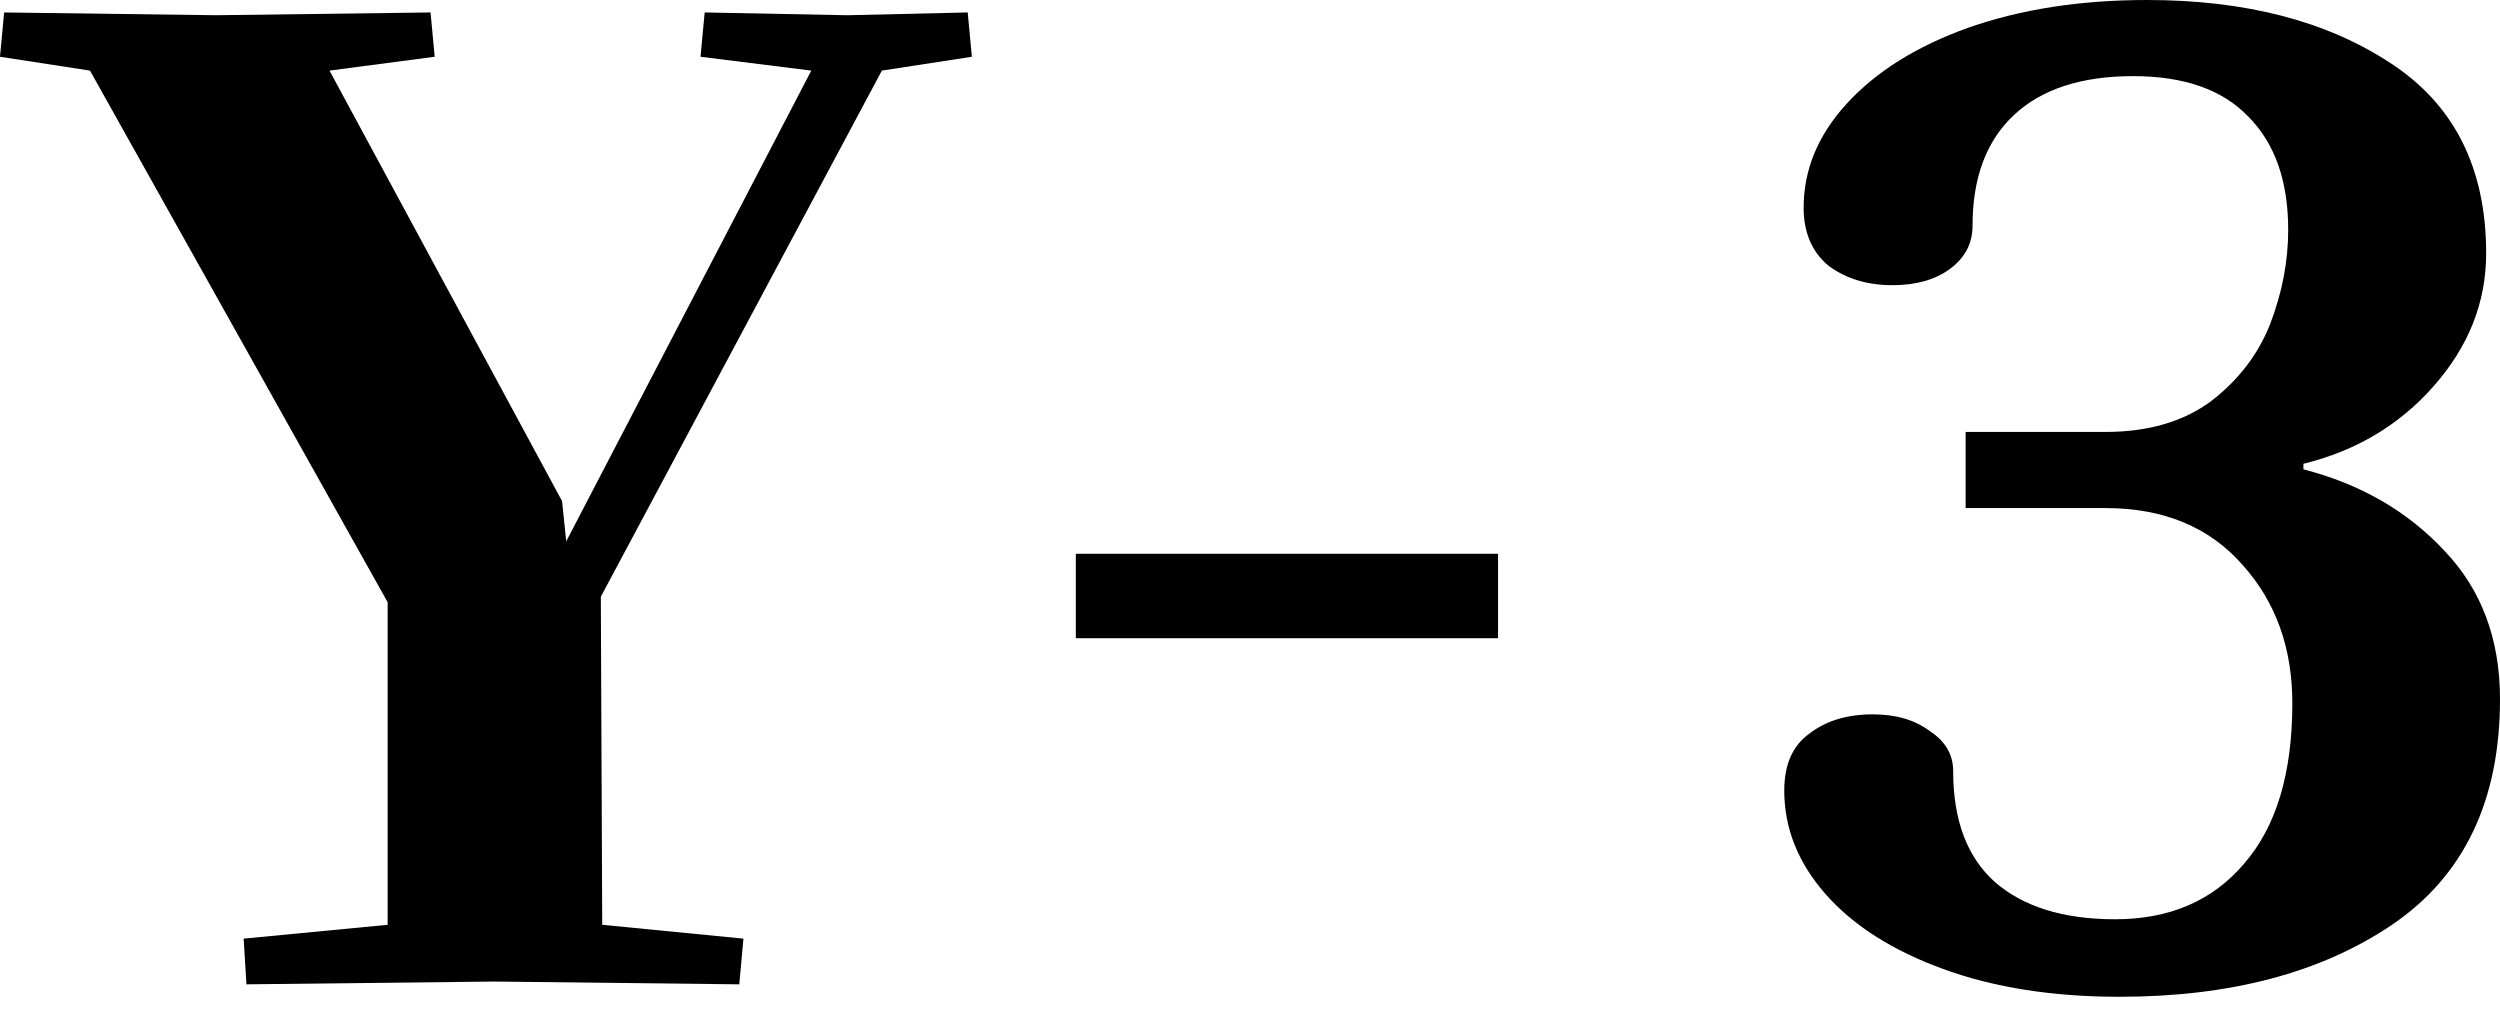 <svg width="108" height="44" viewBox="0 0 108 44" fill="none" xmlns="http://www.w3.org/2000/svg">
<path d="M91.553 43.061C88.683 43.061 86.151 42.663 83.958 41.865C81.765 41.068 80.07 39.991 78.874 38.636C77.678 37.28 77.08 35.785 77.08 34.15C77.08 33.033 77.439 32.216 78.157 31.698C78.874 31.14 79.791 30.86 80.908 30.86C81.904 30.86 82.722 31.1 83.36 31.578C84.038 32.017 84.377 32.595 84.377 33.313C84.377 35.426 84.975 37.021 86.171 38.097C87.407 39.174 89.141 39.712 91.374 39.712C93.726 39.712 95.58 38.915 96.936 37.32C98.332 35.725 99.029 33.412 99.029 30.382C99.029 27.99 98.312 25.996 96.876 24.401C95.441 22.767 93.467 21.949 90.955 21.949H84.915V18.66H90.955C92.789 18.66 94.305 18.221 95.501 17.344C96.697 16.427 97.554 15.311 98.072 13.995C98.591 12.639 98.85 11.284 98.85 9.928C98.85 7.815 98.272 6.18 97.115 5.024C95.999 3.868 94.344 3.289 92.151 3.289C89.919 3.289 88.204 3.848 87.008 4.964C85.812 6.08 85.214 7.675 85.214 9.749C85.214 10.506 84.895 11.124 84.257 11.603C83.619 12.081 82.782 12.32 81.745 12.32C80.668 12.32 79.751 12.041 78.994 11.483C78.276 10.885 77.917 10.048 77.917 8.971C77.917 7.336 78.535 5.841 79.771 4.486C81.047 3.09 82.802 1.994 85.034 1.196C87.307 0.399 89.879 0 92.75 0C96.976 0 100.465 0.897 103.216 2.691C106.007 4.486 107.402 7.237 107.402 10.945C107.402 13.058 106.645 14.972 105.13 16.686C103.654 18.361 101.78 19.477 99.508 20.035V20.275C101.98 20.913 104.013 22.089 105.608 23.803C107.203 25.478 108 27.611 108 30.203C108 34.589 106.445 37.838 103.335 39.951C100.265 42.025 96.338 43.061 91.553 43.061Z" fill="#2B2B2B" style="fill:#2B2B2B;fill:color(display-p3 0.17 0.17 0.17);fill-opacity:1;"/>
<path d="M46.475 23.923H64.716V27.571H46.475V23.923Z" fill="#2B2B2B" style="fill:#2B2B2B;fill:color(display-p3 0.17 0.17 0.17);fill-opacity:1;"/>
<path d="M25.956 25.777L26.016 39.951L32.117 40.549L31.937 42.523L21.351 42.403L10.646 42.523L10.526 40.549L16.746 39.951V26.016L3.887 3.05L0 2.452L0.179 0.538L9.33 0.658L18.6 0.538L18.779 2.452L14.234 3.05L24.282 21.65L24.461 23.385L35.047 3.05L30.262 2.452L30.442 0.538L36.602 0.658L41.805 0.538L41.985 2.452L38.097 3.05L25.956 25.777Z" fill="#2B2B2B" style="fill:#2B2B2B;fill:color(display-p3 0.17 0.17 0.17);fill-opacity:1;"/>
</svg>
